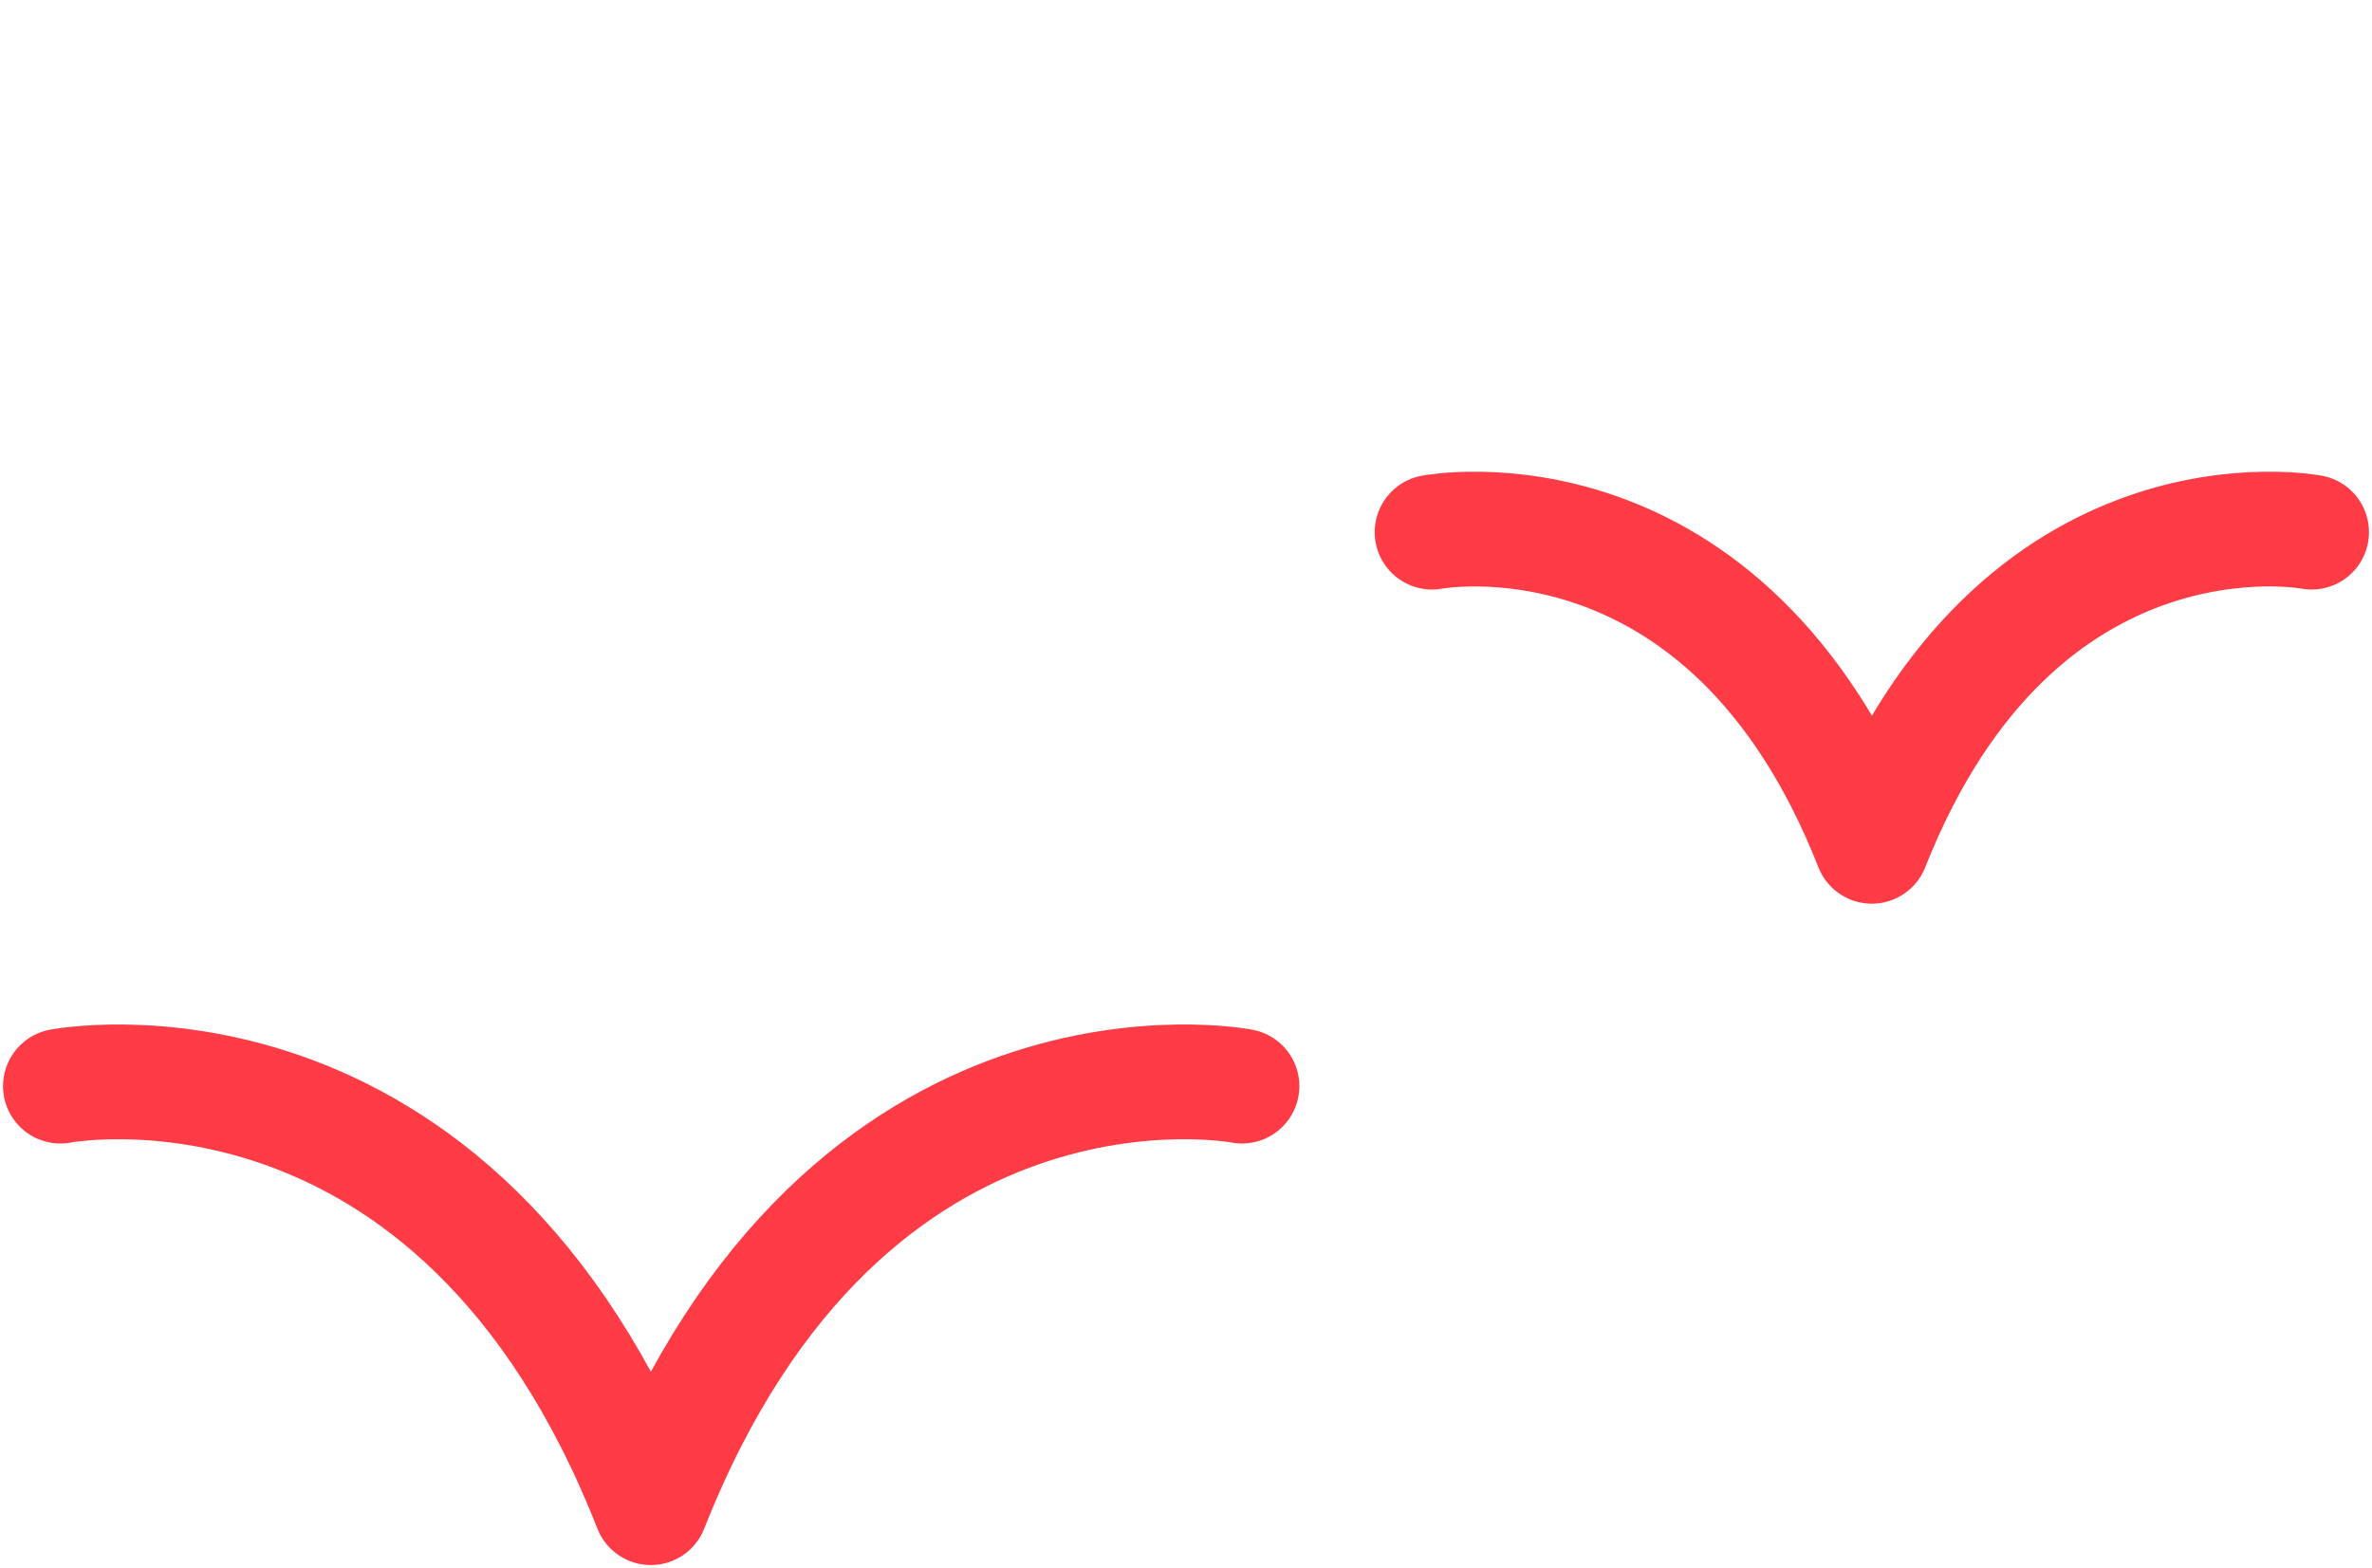 <svg width="62" height="41" viewBox="0 0 62 41" fill="none" xmlns="http://www.w3.org/2000/svg">
<path d="M32.463 28.396C32.463 28.396 22.147 26.39 17.011 39.417C11.895 26.39 1.579 28.396 1.579 28.396" stroke="#FF3C46" stroke-width="3" stroke-linecap="round" stroke-linejoin="round"/>
<path d="M60.421 13.913C60.421 13.913 52.758 12.435 48.926 22.126C45.116 12.435 37.432 13.913 37.432 13.913" stroke="#FF3C46" stroke-width="3" stroke-linecap="round" stroke-linejoin="round"/>
</svg>
